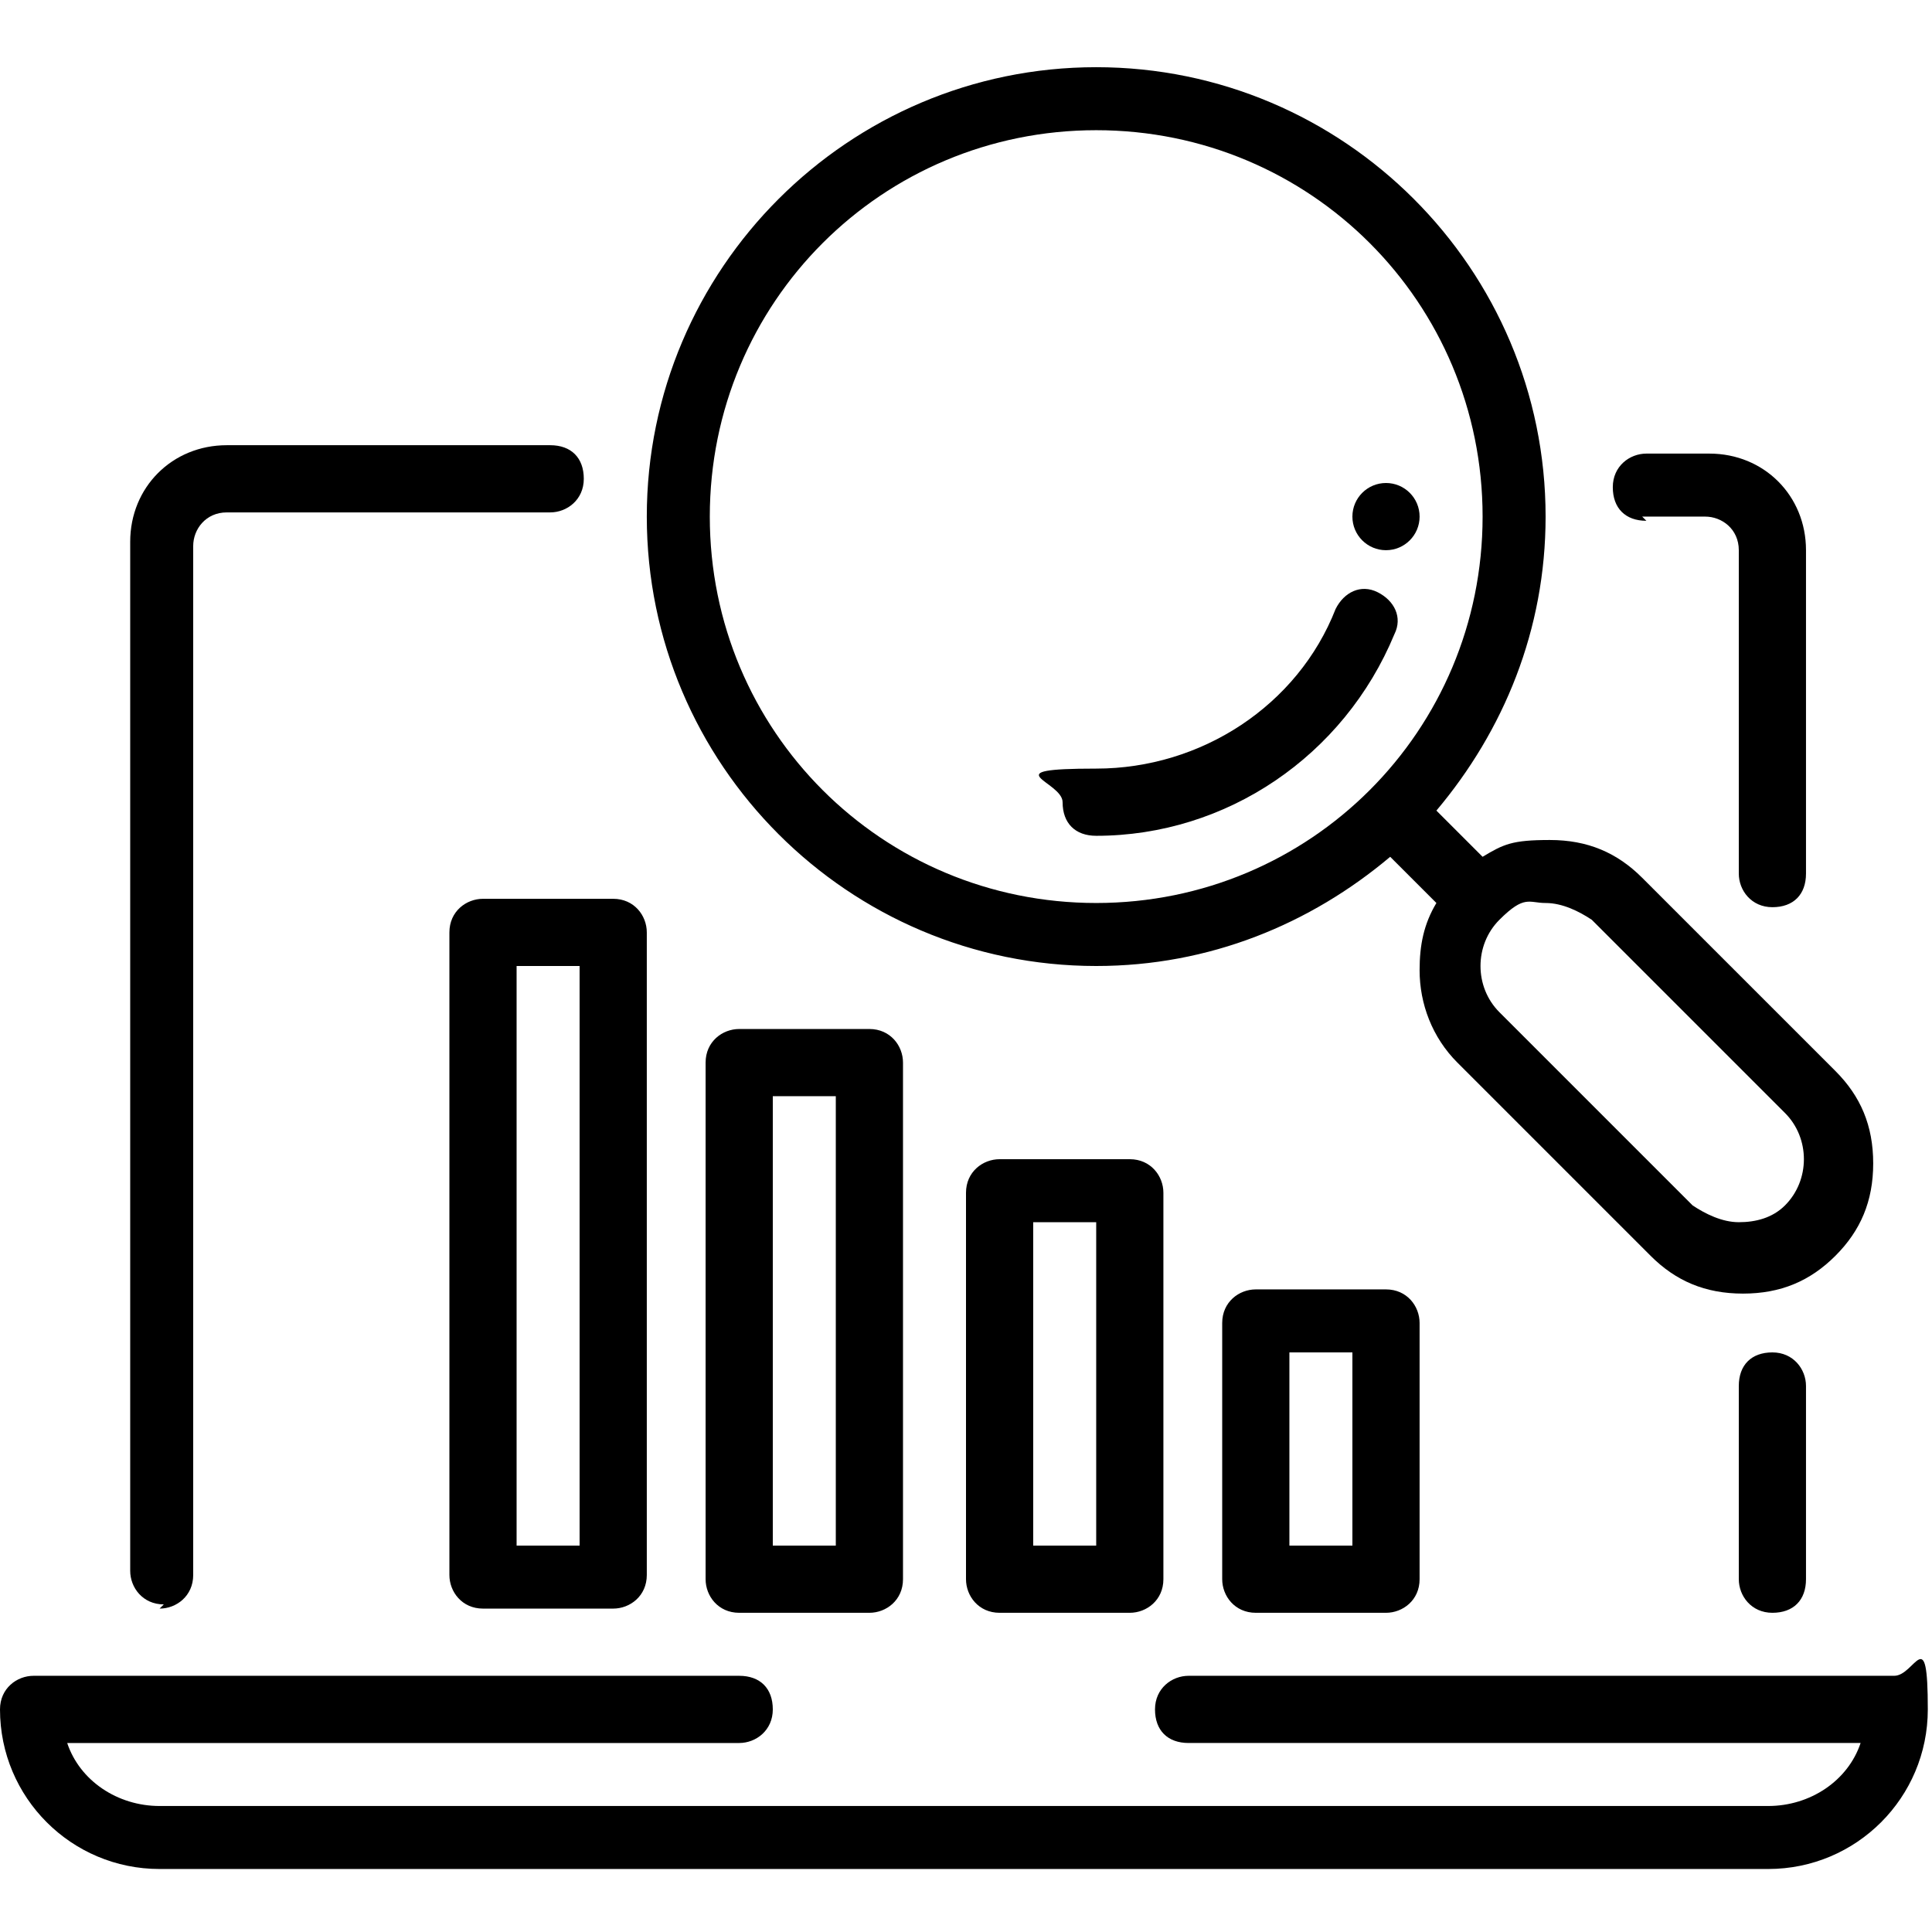 <?xml version="1.0" encoding="UTF-8"?>
<svg id="Layer_1" xmlns="http://www.w3.org/2000/svg" version="1.1" viewBox="0 0 46 46">
  <!-- Generator: Adobe Illustrator 29.1.0, SVG Export Plug-In . SVG Version: 2.1.0 Build 142)  -->
  <path d="M45.2,39.9h-16.9c-.4,0-.8.3-.8.8s.3.8.8.8h16c-.3.9-1.2,1.5-2.2,1.5H3.8c-1,0-1.9-.6-2.2-1.5h16c.4,0,.8-.3.8-.8s-.3-.8-.8-.8H.8c-.4,0-.8.3-.8.8,0,2.1,1.7,3.8,3.8,3.8h38.3c2.1,0,3.8-1.7,3.8-3.8s-.3-.8-.8-.8Z"/>
  <path d="M3.8,38.3c.4,0,.8-.3.8-.8V13c0-.4.3-.8.8-.8h7.7c.4,0,.8-.3.8-.8s-.3-.8-.8-.8h-7.7c-1.3,0-2.3,1-2.3,2.3v24.5c0,.4.3.8.8.8Z"/>
  <path d="M41.4,33v4.6c0,.4.3.8.8.8s.8-.3.8-.8v-4.6c0-.4-.3-.8-.8-.8s-.8.3-.8.8Z"/>
  <path d="M39.1,12.3h1.5c.4,0,.8.3.8.8v7.7c0,.4.3.8.8.8s.8-.3.8-.8v-7.7c0-1.3-1-2.3-2.3-2.3h-1.5c-.4,0-.8.3-.8.8s.3.8.8.8Z"/>
  <path d="M17.6,24.5c-.4,0-.8.3-.8.8v12.3c0,.4.3.8.8.8h3.1c.4,0,.8-.3.8-.8v-12.3c0-.4-.3-.8-.8-.8h-3.1ZM19.9,36.8h-1.5v-10.7h1.5v10.7Z"/>
  <path d="M10.7,22.2v15.3c0,.4.3.8.8.8h3.1c.4,0,.8-.3.8-.8v-15.3c0-.4-.3-.8-.8-.8h-3.1c-.4,0-.8.3-.8.8ZM12.3,23h1.5v13.8h-1.5v-13.8Z"/>
  <path d="M29.9,30.7c-.4,0-.8.3-.8.8v6.1c0,.4.3.8.8.8h3.1c.4,0,.8-.3.8-.8v-6.1c0-.4-.3-.8-.8-.8h-3.1ZM32.2,36.8h-1.5v-4.6h1.5v4.6Z"/>
  <path d="M23.8,27.6c-.4,0-.8.3-.8.8v9.2c0,.4.3.8.8.8h3.1c.4,0,.8-.3.8-.8v-9.2c0-.4-.3-.8-.8-.8h-3.1ZM26.1,36.8h-1.5v-7.7h1.5v7.7Z"/>
  <path d="M26.1,23c2.7,0,5.1-1,7-2.6l1.1,1.1c-.3.5-.4,1-.4,1.6,0,.8.3,1.6.9,2.2l4.6,4.6c.6.6,1.3.9,2.2.9s1.6-.3,2.2-.9.9-1.3.9-2.2-.3-1.6-.9-2.2l-4.6-4.6c-.6-.6-1.3-.9-2.2-.9s-1.1.1-1.6.4l-1.1-1.1c1.6-1.9,2.6-4.3,2.6-7,0-5.9-4.8-10.7-10.7-10.7s-10.7,4.8-10.7,10.7,4.8,10.7,10.7,10.7ZM36.8,21.5c.4,0,.8.2,1.1.4l4.6,4.6c.6.6.6,1.6,0,2.2-.3.3-.7.4-1.1.4s-.8-.2-1.1-.4l-4.6-4.6c-.6-.6-.6-1.6,0-2.2s.7-.4,1.1-.4ZM26.1,3.1c5.1,0,9.2,4.1,9.2,9.2s-4.1,9.2-9.2,9.2-9.2-4.1-9.2-9.2S21,3.1,26.1,3.1Z"/>
  <circle cx="33" cy="12.3" r=".8"/>
  <path d="M26.1,19.9c3.1,0,5.9-1.9,7.1-4.8.2-.4,0-.8-.4-1-.4-.2-.8,0-1,.4-.9,2.3-3.2,3.8-5.7,3.8s-.8.3-.8.8.3.8.8.8Z"/>
</svg>